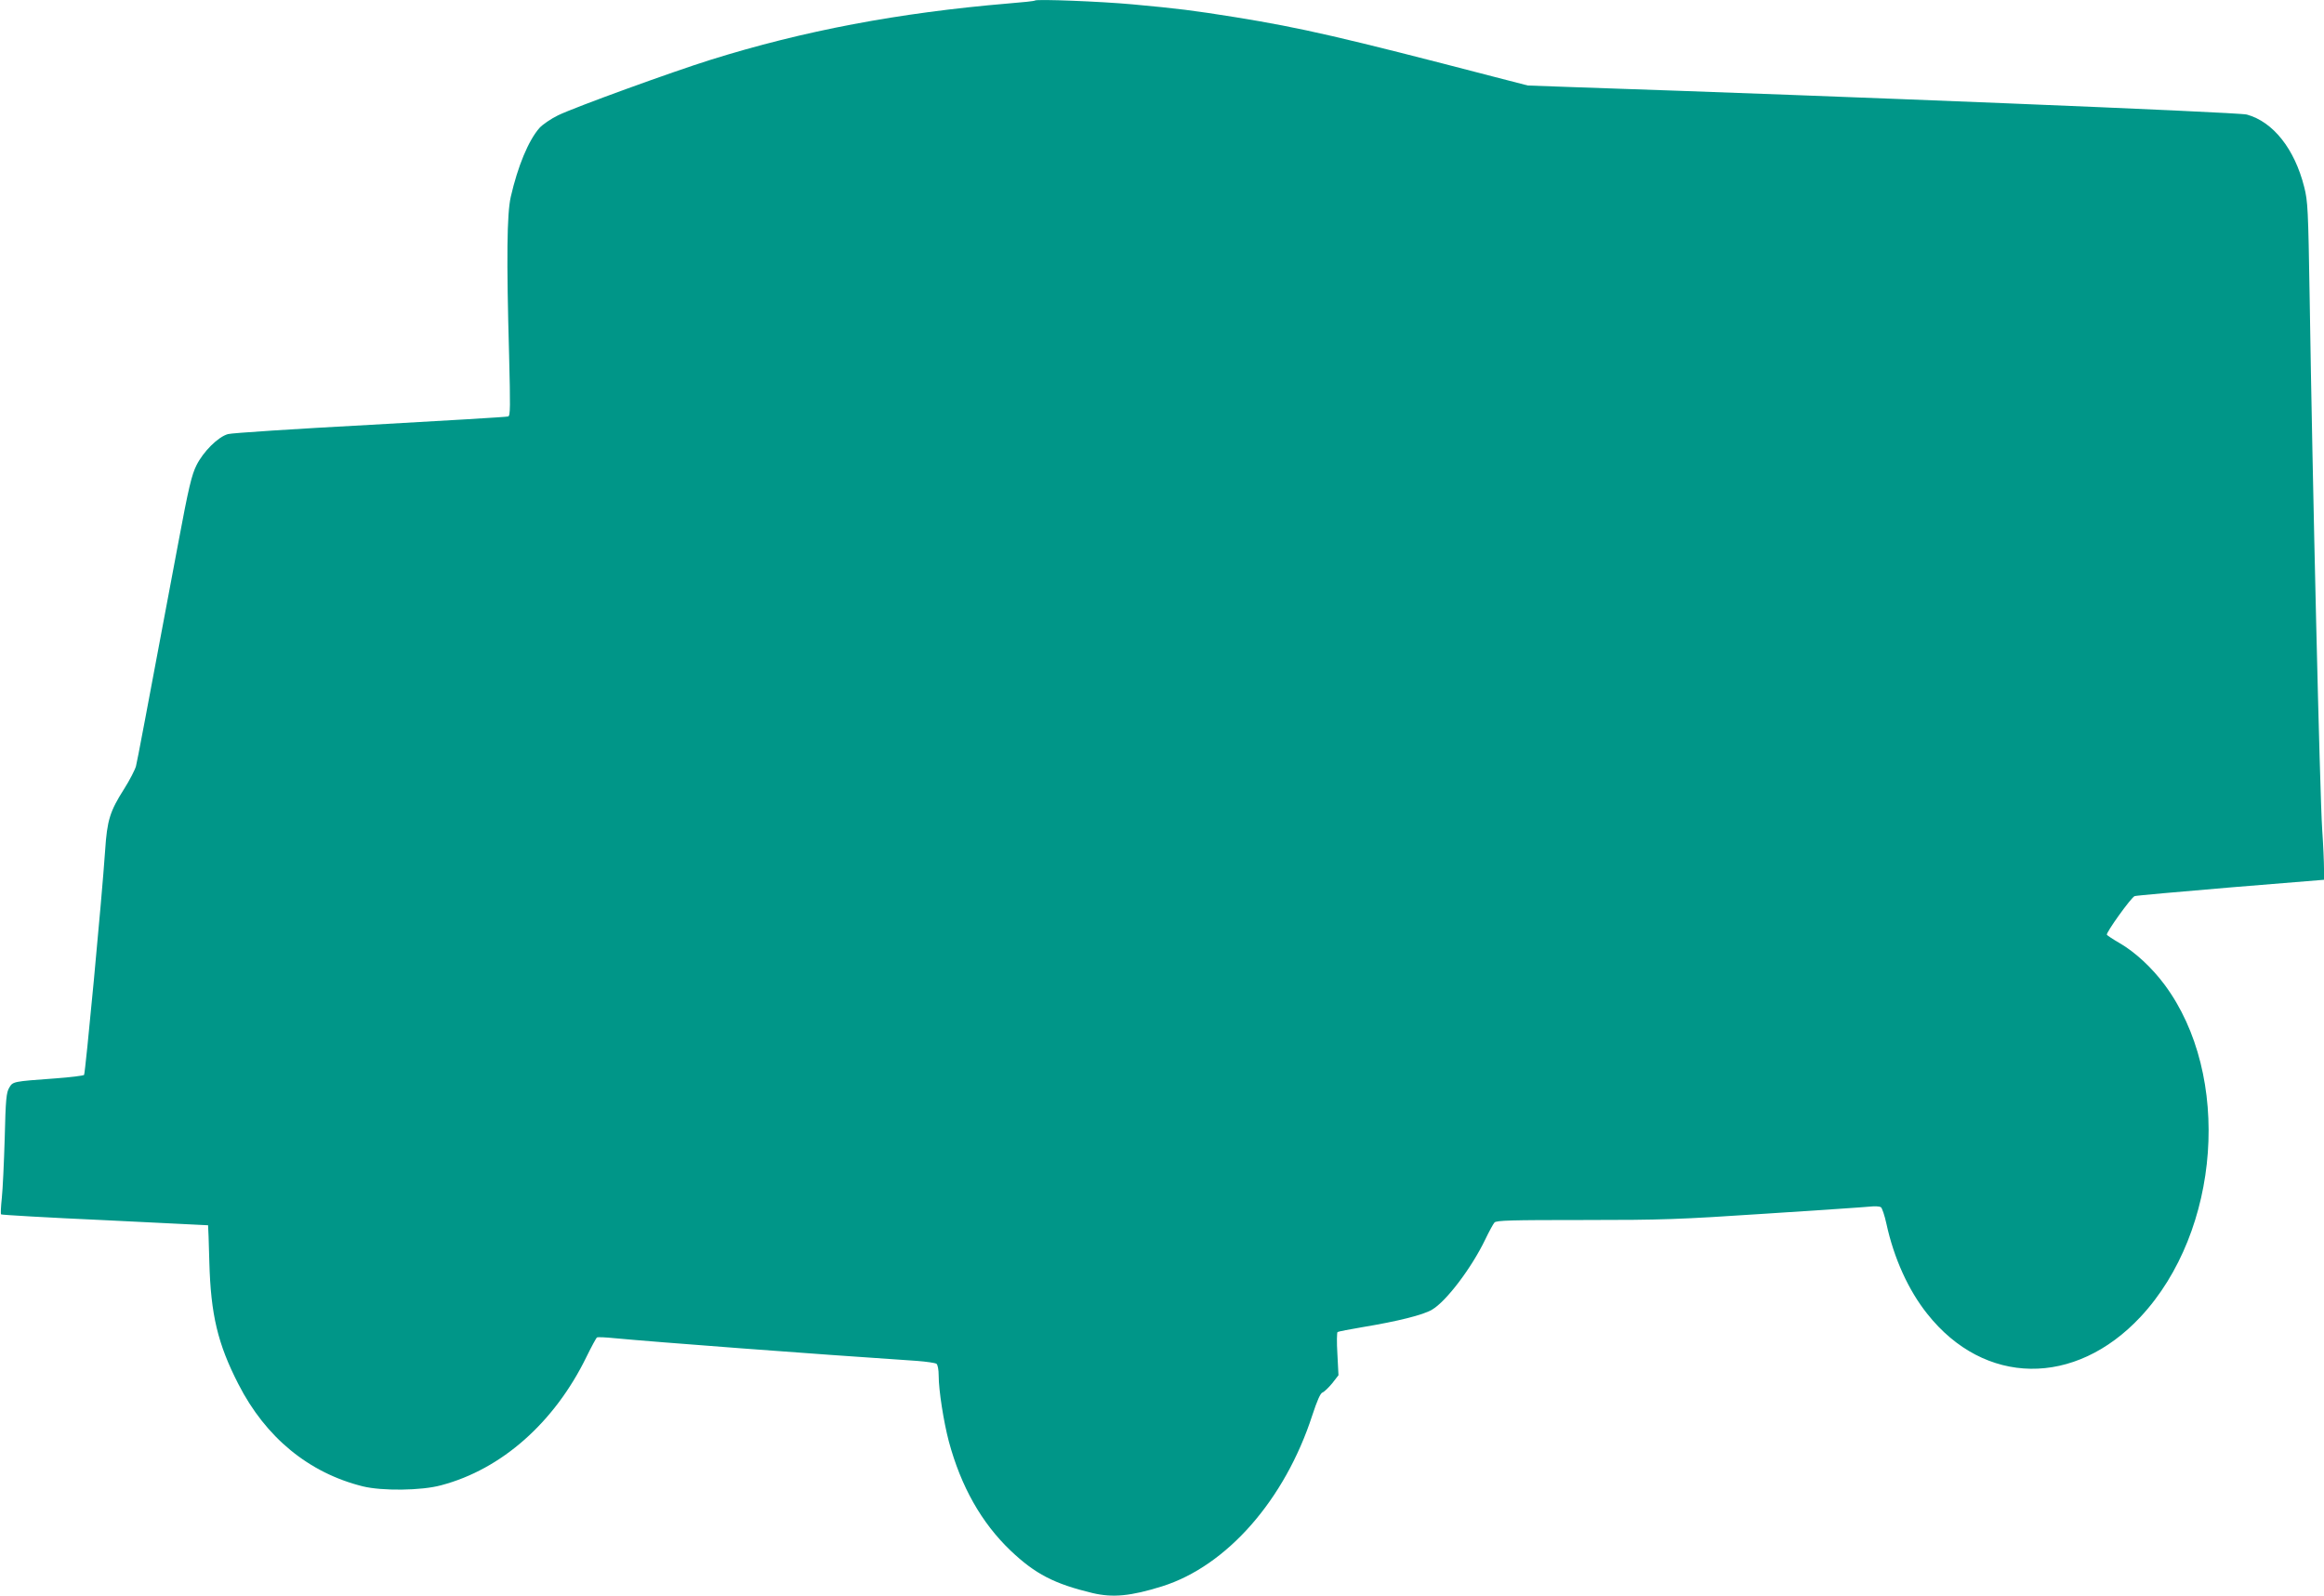 <?xml version="1.0" standalone="no"?>
<!DOCTYPE svg PUBLIC "-//W3C//DTD SVG 20010904//EN"
 "http://www.w3.org/TR/2001/REC-SVG-20010904/DTD/svg10.dtd">
<svg version="1.0" xmlns="http://www.w3.org/2000/svg"
 width="1280pt" height="879pt" viewBox="0 0 1280 879"
 preserveAspectRatio="xMidYMid meet">
<g transform="translate(0,879) scale(0.1,-0.1)"
fill="#009688" stroke="none">
<path d="M5700 8787 c-3 -3 -68 -10 -145 -16 -604 -51 -1129 -150 -1643 -311
-211 -66 -745 -260 -838 -305 -39 -19 -86 -51 -103 -70 -61 -70 -119 -210
-158 -380 -21 -94 -24 -333 -9 -872 7 -281 7 -333 -5 -337 -8 -3 -349 -23
-759 -46 -410 -22 -763 -45 -784 -51 -55 -15 -136 -96 -174 -172 -26 -52 -43
-121 -101 -432 -181 -964 -224 -1193 -232 -1225 -5 -19 -34 -76 -65 -125 -79
-124 -94 -173 -105 -340 -18 -265 -109 -1229 -116 -1236 -5 -4 -75 -13 -158
-19 -234 -17 -234 -17 -254 -51 -16 -26 -20 -64 -25 -277 -4 -136 -11 -285
-16 -331 -5 -47 -7 -87 -4 -90 3 -3 260 -18 572 -32 312 -15 568 -28 568 -28
1 -1 4 -92 7 -204 8 -288 46 -449 160 -671 150 -294 388 -489 685 -563 105
-26 323 -24 432 6 333 88 624 346 800 707 28 57 54 105 58 107 4 3 48 1 97 -4
222 -21 1079 -86 1665 -125 52 -4 101 -11 108 -16 7 -6 12 -33 12 -65 0 -80
27 -253 56 -363 67 -248 179 -447 340 -601 136 -129 240 -183 452 -234 111
-26 209 -17 382 37 357 112 677 477 828 943 26 79 44 121 56 125 9 3 33 26 53
50 l35 45 -6 117 c-4 64 -3 119 1 121 5 3 67 15 138 27 193 32 334 67 382 96
78 45 218 230 293 386 21 44 44 86 51 94 10 12 89 14 490 14 438 0 523 3 1006
35 291 19 548 36 574 39 25 3 51 1 58 -3 7 -4 21 -46 31 -92 41 -189 121 -366
225 -496 314 -397 813 -404 1175 -16 440 472 503 1330 132 1829 -69 93 -161
179 -249 230 -35 20 -66 41 -69 45 -6 11 134 206 153 213 7 3 245 24 528 48
l515 42 0 61 c0 34 -4 131 -10 216 -13 199 -53 1891 -69 2929 -8 488 -10 531
-30 610 -53 210 -171 359 -316 399 -44 13 -2275 103 -3680 150 l-280 10 -190
49 c-830 216 -1055 268 -1419 327 -237 38 -319 48 -568 71 -174 16 -529 30
-538 21z"/>
</g>
</svg>
